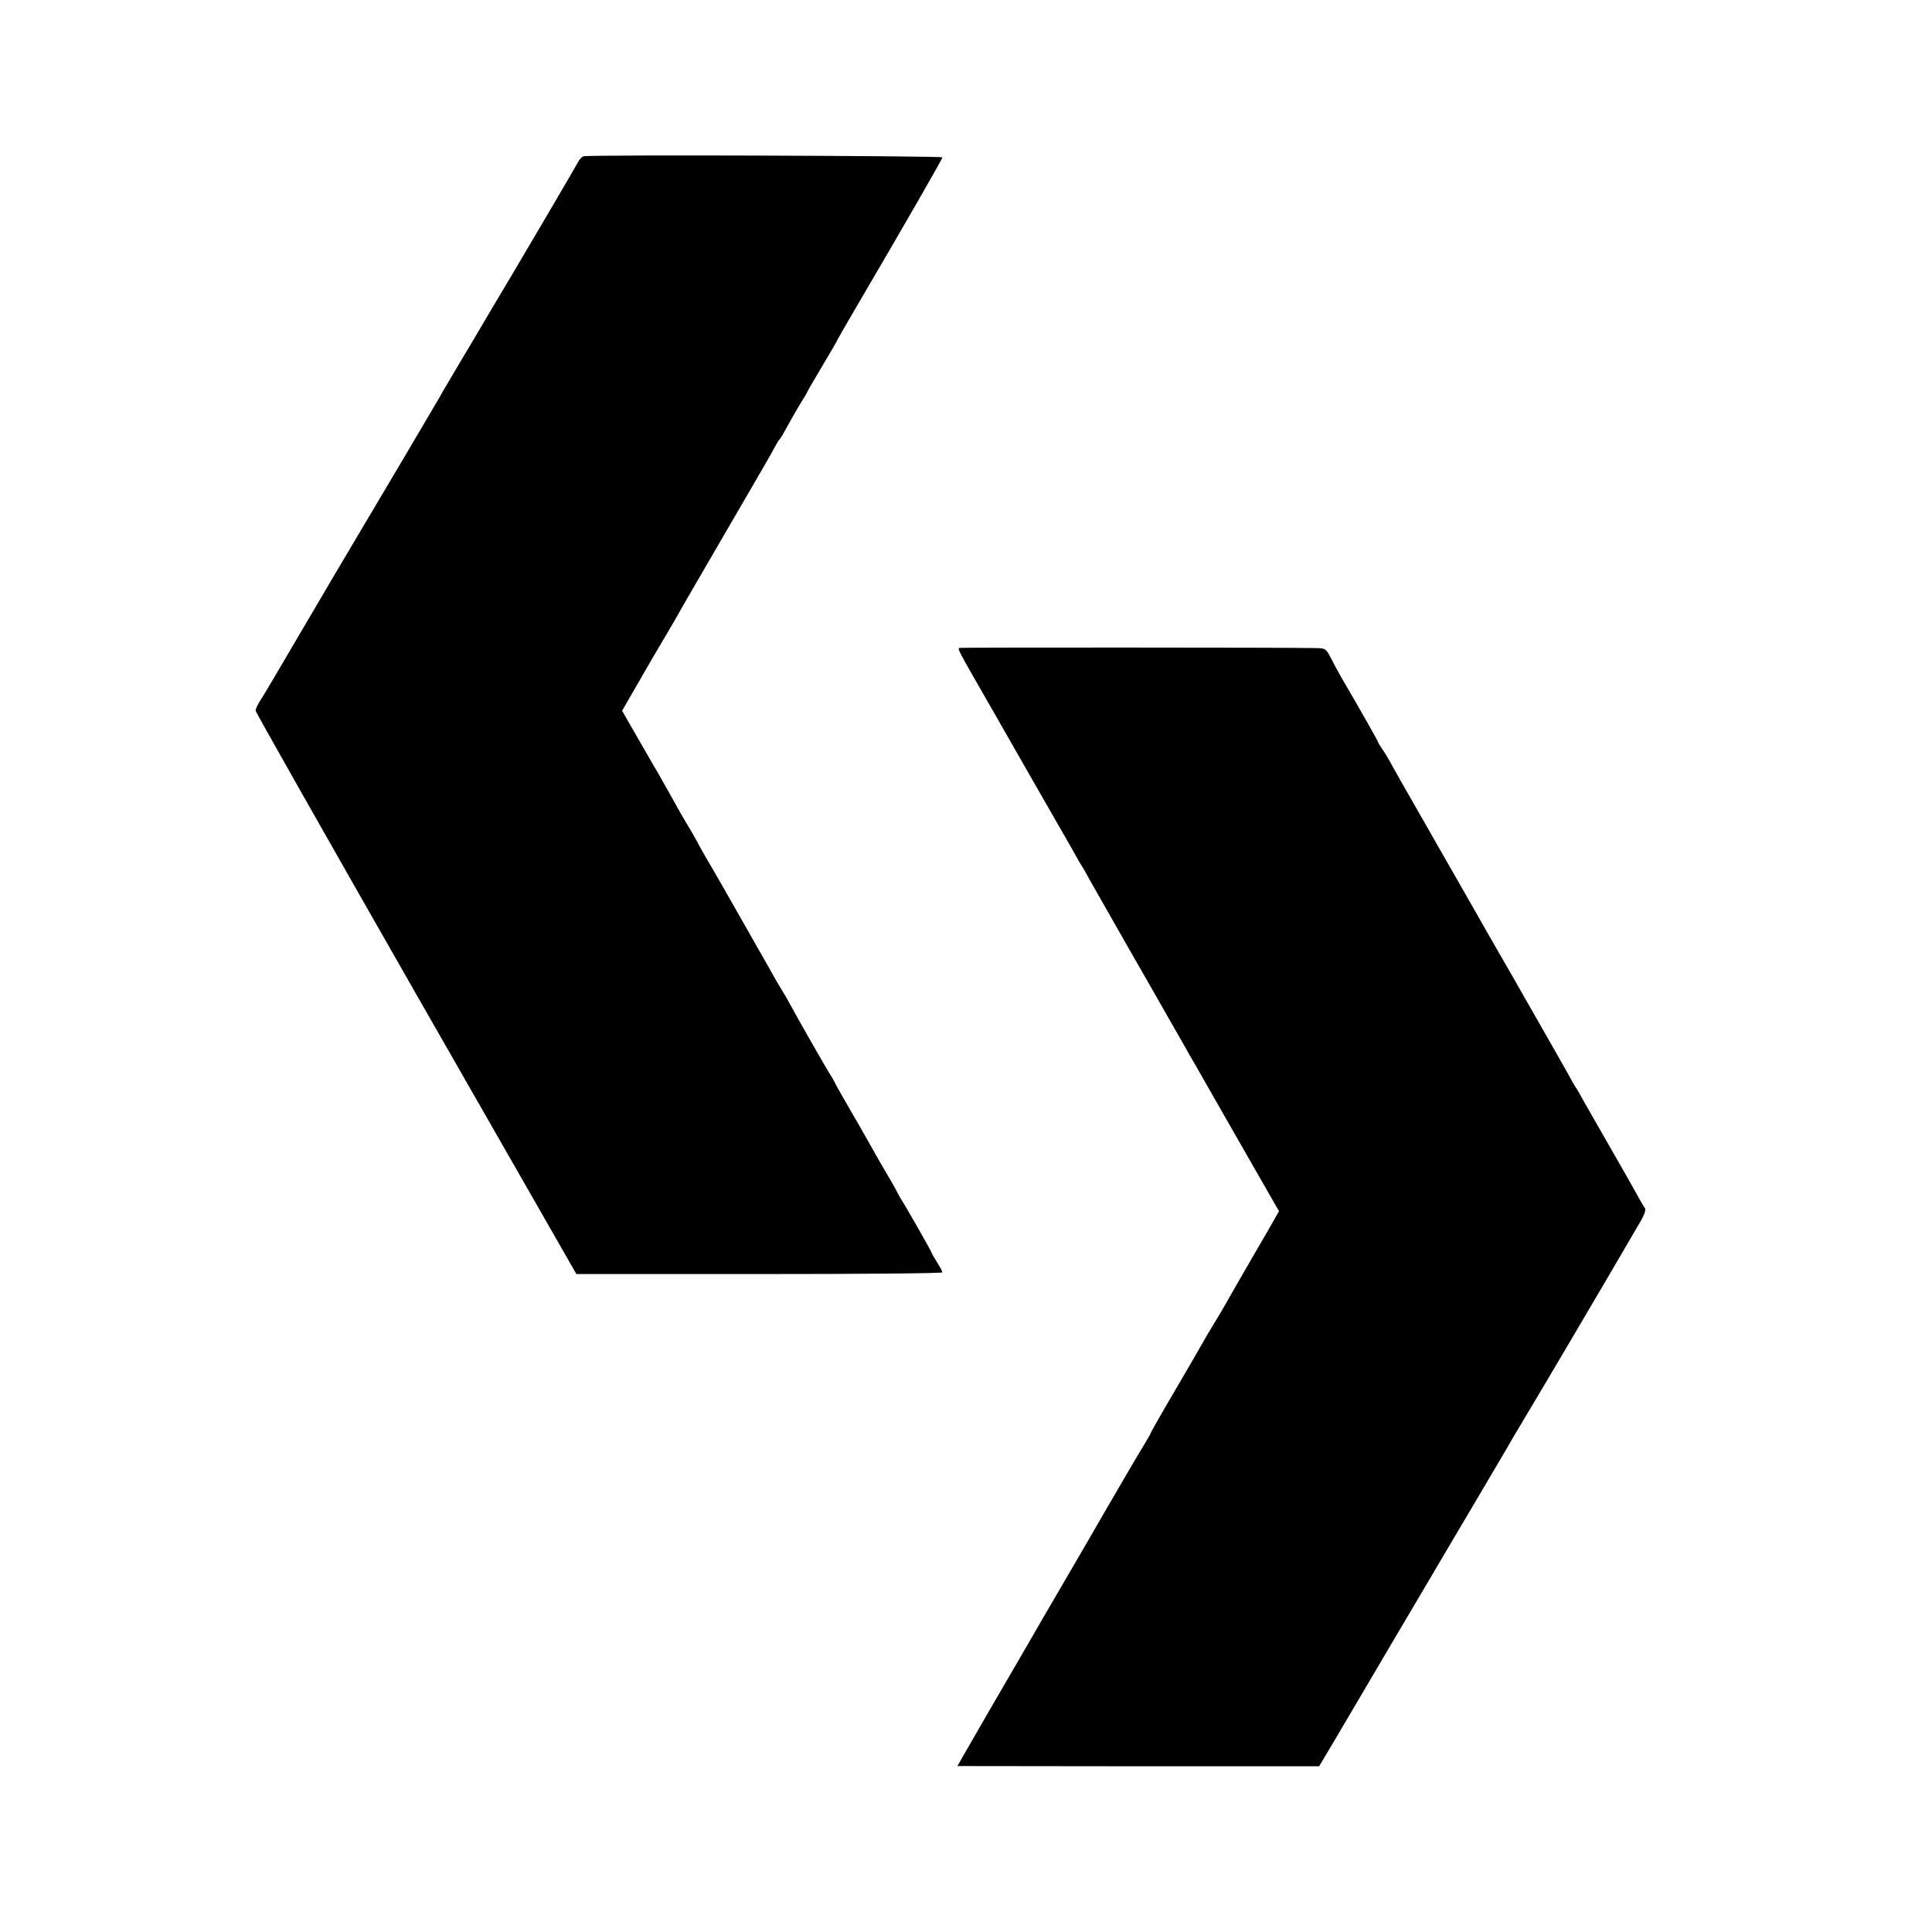 <?xml version="1.0" standalone="no"?>
<!DOCTYPE svg PUBLIC "-//W3C//DTD SVG 20010904//EN"
 "http://www.w3.org/TR/2001/REC-SVG-20010904/DTD/svg10.dtd">
<svg version="1.0" xmlns="http://www.w3.org/2000/svg"
 width="900pt" height="900pt" viewBox="0 0 900 900"
 preserveAspectRatio="xMidYMid meet">
<g transform="translate(0,900) scale(0.1,-0.1)"
fill="#000000" stroke="none">
<path d="M2719 8272 c-7 -1 -19 -13 -25 -25 -9 -18 -274 -469 -303 -517 -12
-19 -180 -303 -201 -339 -9 -14 -42 -71 -75 -126 -33 -55 -64 -109 -70 -120
-6 -11 -78 -132 -159 -270 -291 -490 -405 -683 -526 -890 -67 -115 -133 -226
-146 -246 -13 -19 -24 -42 -23 -50 0 -7 337 -601 747 -1319 l747 -1305 853 0
c468 0 852 3 852 8 0 4 -11 25 -25 47 -14 22 -25 42 -25 44 0 5 -121 217 -140
246 -6 8 -13 22 -17 30 -4 8 -20 38 -36 65 -17 28 -37 64 -47 80 -74 132 -150
264 -173 303 -15 26 -32 56 -37 67 -6 11 -14 27 -20 35 -16 24 -151 260 -183
320 -16 30 -37 66 -46 80 -8 14 -21 34 -27 45 -6 11 -50 90 -99 175 -48 85
-113 199 -144 253 -31 54 -69 120 -84 145 -15 26 -32 56 -37 67 -6 11 -20 36
-31 55 -26 41 -67 114 -109 190 -17 30 -40 71 -51 90 -12 19 -52 90 -91 157
l-70 122 68 118 c37 65 93 161 124 213 31 52 69 117 84 145 28 49 56 97 296
510 68 116 130 224 138 240 9 17 18 32 21 35 3 3 11 14 17 25 38 69 66 118 88
154 14 22 26 42 26 44 0 3 32 57 70 121 39 65 70 119 70 121 0 1 35 63 78 136
224 382 412 708 412 716 0 7 -1633 13 -1671 5z"/>
<path d="M4477 5982 c-19 -4 -37 30 165 -322 74 -129 146 -255 160 -280 14
-25 60 -105 102 -178 43 -74 89 -155 103 -180 14 -26 29 -51 33 -57 4 -5 21
-35 37 -65 17 -30 100 -176 185 -325 85 -148 166 -290 180 -315 14 -25 44 -77
67 -117 22 -39 49 -87 60 -105 10 -18 43 -76 73 -128 30 -52 66 -115 80 -140
14 -25 73 -128 131 -229 l105 -183 -18 -32 c-9 -17 -50 -87 -90 -156 -97 -168
-109 -188 -138 -240 -14 -25 -36 -62 -49 -83 -13 -21 -32 -53 -42 -70 -20 -36
-97 -169 -195 -336 -36 -62 -66 -115 -66 -118 0 -2 -17 -32 -38 -66 -20 -34
-43 -71 -49 -82 -65 -111 -200 -344 -209 -360 -6 -11 -51 -87 -99 -170 -48
-82 -95 -163 -105 -180 -9 -16 -43 -75 -75 -130 -113 -194 -268 -461 -296
-511 l-29 -51 842 -1 843 0 75 126 c41 70 93 158 116 197 22 38 94 160 159
270 65 110 177 299 248 420 72 121 137 232 146 247 55 93 116 196 131 222 9
17 44 76 77 131 84 140 397 670 535 908 28 46 37 71 30 80 -5 6 -23 37 -39 67
-17 30 -74 132 -128 225 -54 94 -109 190 -123 215 -13 25 -28 50 -32 55 -4 6
-21 35 -37 65 -17 30 -64 114 -105 185 -41 72 -86 150 -100 175 -14 25 -60
106 -103 180 -43 74 -89 155 -103 180 -14 25 -67 117 -117 205 -51 88 -103
180 -117 205 -14 25 -52 90 -83 145 -32 55 -71 125 -88 155 -16 30 -38 67 -49
82 -10 14 -18 28 -18 30 0 4 -84 153 -172 303 -16 28 -38 69 -50 93 -21 40
-24 42 -67 43 -147 3 -1640 3 -1654 1z"/>
</g>
</svg>
